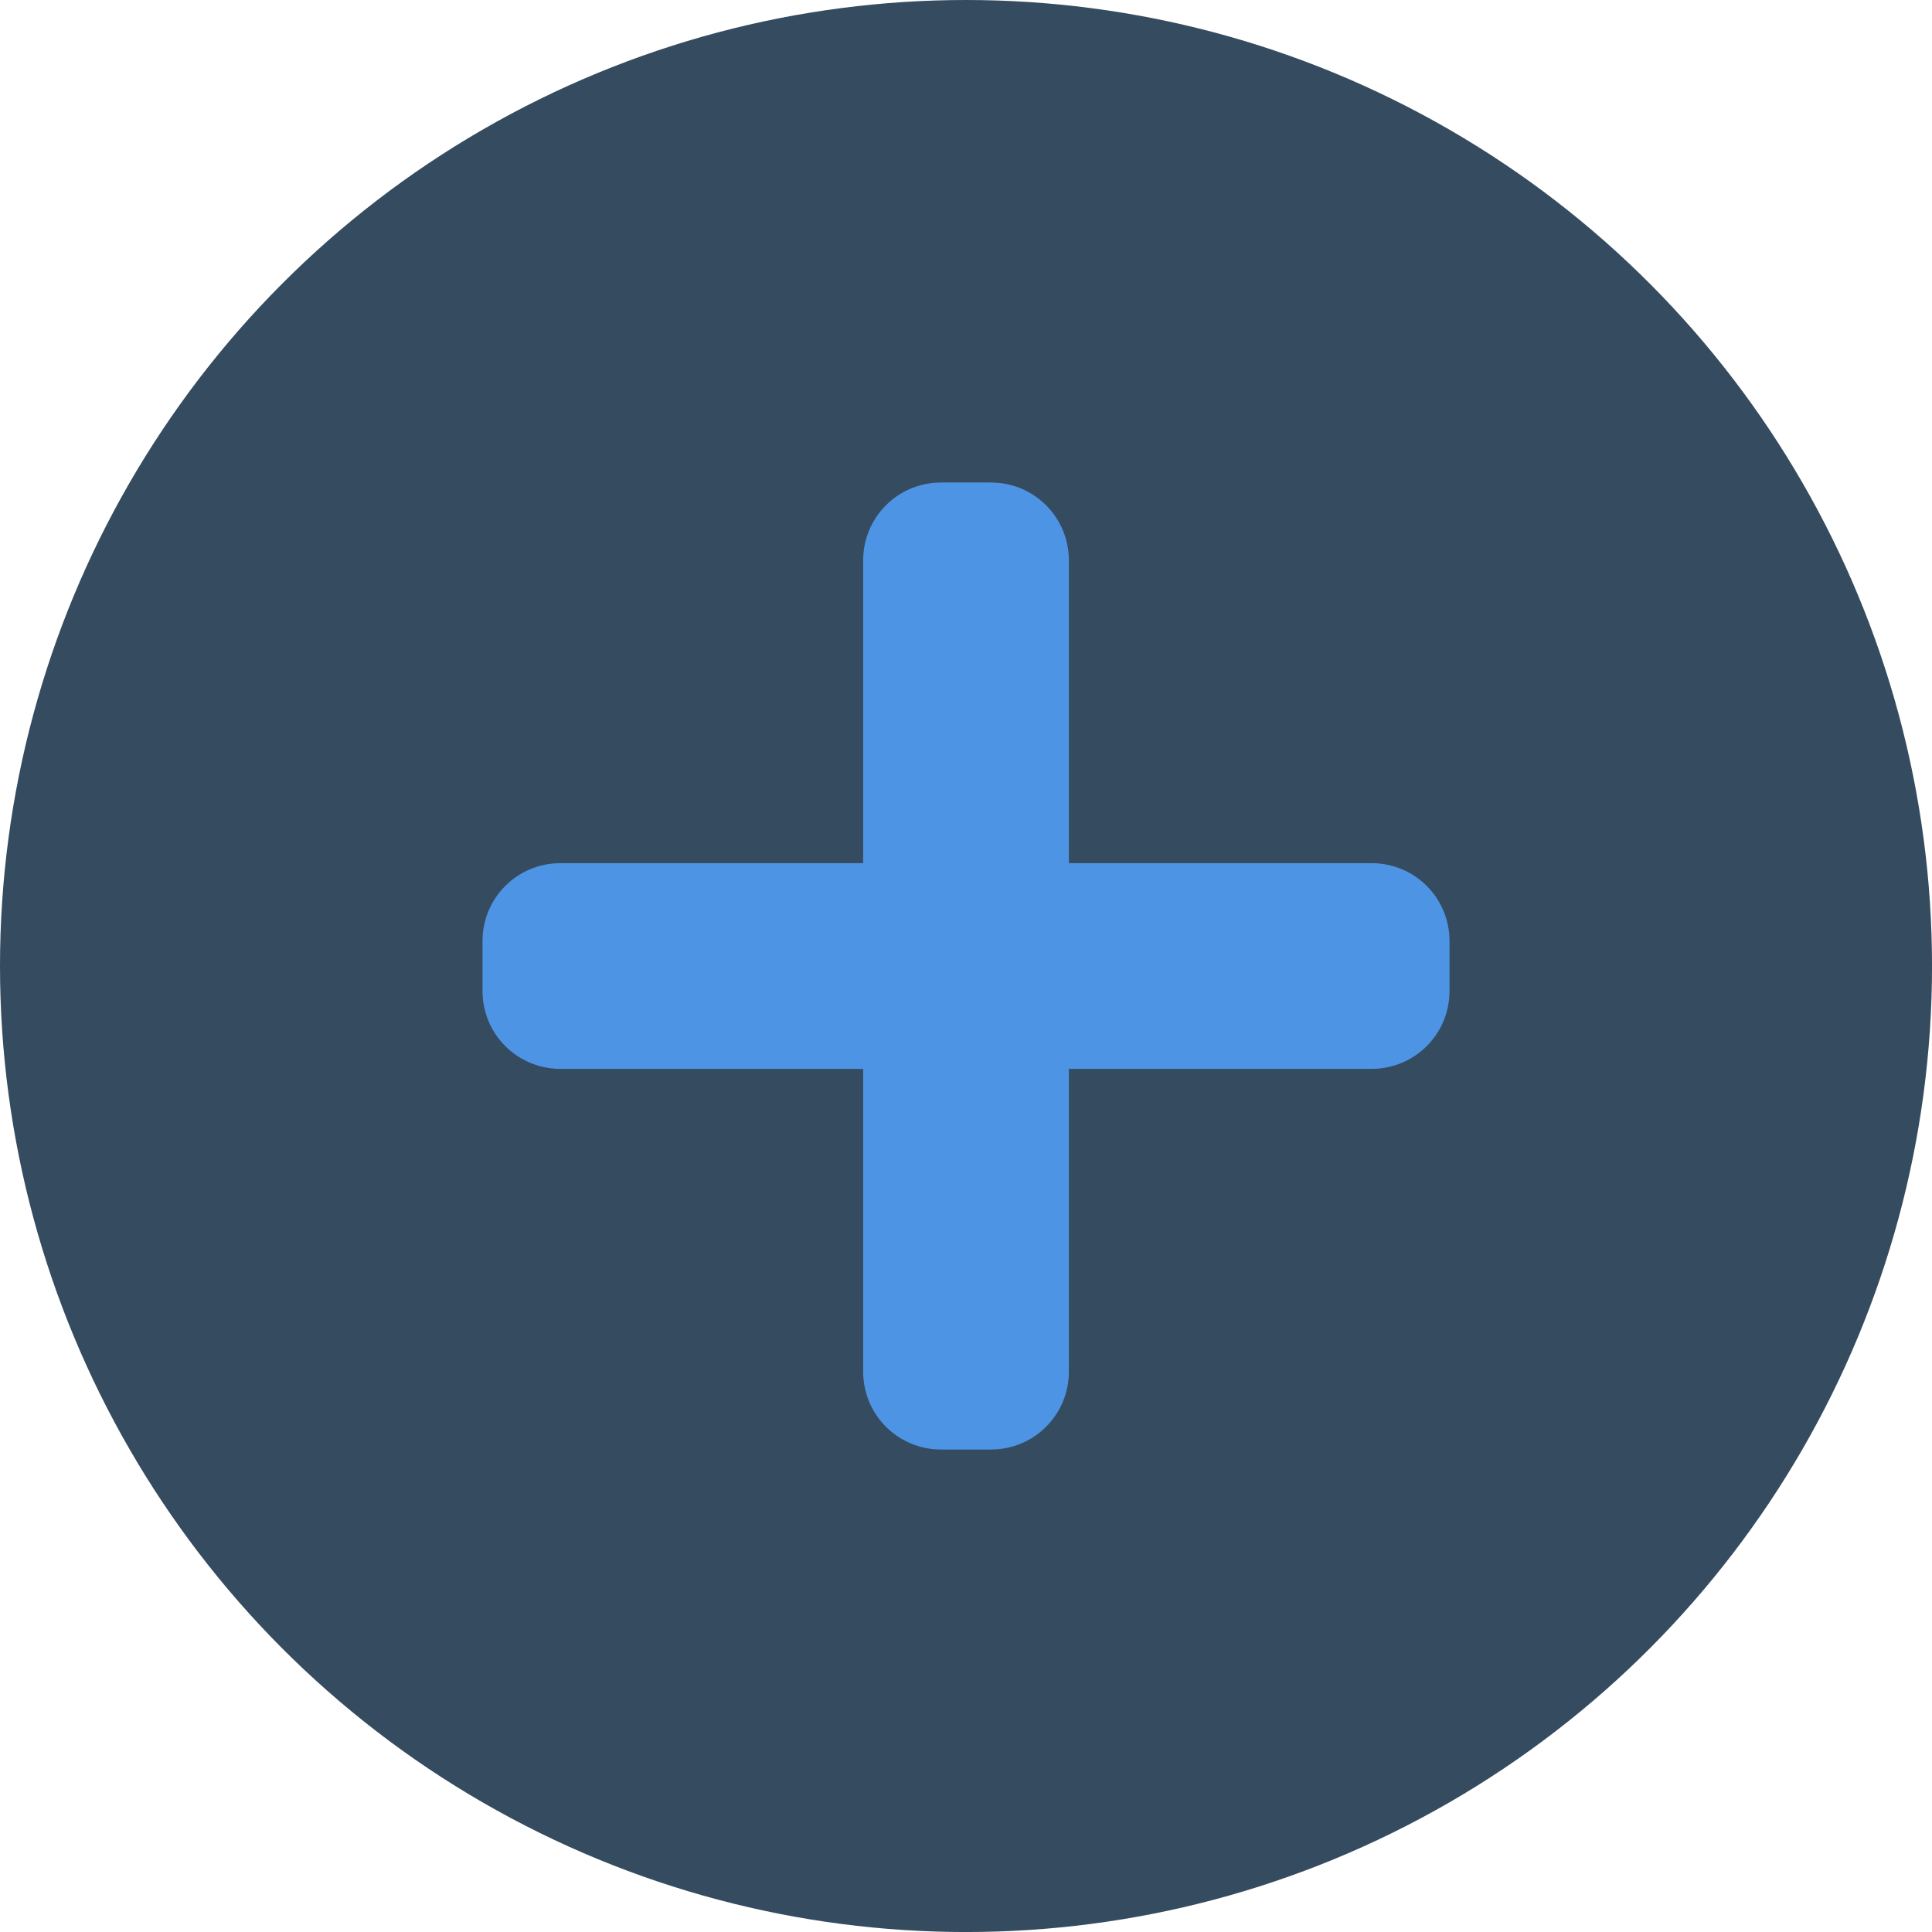 <?xml version="1.0" encoding="UTF-8" standalone="no"?>
<!-- Created with Inkscape (http://www.inkscape.org/) -->

<svg
   width="256"
   height="256"
   viewBox="0 0 67.733 67.733"
   version="1.1"
   id="svg5"
   inkscape:version="1.2.2 (b0a8486541, 2022-12-01)"
   sodipodi:docname="mentalMathThumb.svg"
   xmlns:inkscape="http://www.inkscape.org/namespaces/inkscape"
   xmlns:sodipodi="http://sodipodi.sourceforge.net/DTD/sodipodi-0.dtd"
   xmlns="http://www.w3.org/2000/svg"
   xmlns:svg="http://www.w3.org/2000/svg">
  <sodipodi:namedview
     id="namedview7"
     pagecolor="#ffffff"
     bordercolor="#000000"
     borderopacity="0.25"
     inkscape:showpageshadow="2"
     inkscape:pageopacity="0.0"
     inkscape:pagecheckerboard="0"
     inkscape:deskcolor="#d1d1d1"
     inkscape:document-units="mm"
     showgrid="false"
     inkscape:zoom="1.3576599"
     inkscape:cx="-135.15903"
     inkscape:cy="153.20479"
     inkscape:window-width="1904"
     inkscape:window-height="975"
     inkscape:window-x="35"
     inkscape:window-y="32"
     inkscape:window-maximized="0"
     inkscape:current-layer="layer1" />
  <defs
     id="defs2" />
  <g
     inkscape:label="Layer 1"
     inkscape:groupmode="layer"
     id="layer1">
    <circle
       style="fill:#354b5f;fill-opacity:1;stroke-width:0"
       id="path234"
       cx="33.867"
       cy="33.867"
       r="33.867" />
    <g
       aria-label="+"
       id="text1156"
       style="font-size:66.831px;line-height:0;font-family:'RobotoMono Nerd Font';-inkscape-font-specification:'RobotoMono Nerd Font, Normal';text-align:center;text-anchor:middle;fill:#ffffff;stroke-width:0" />
    <path
       style="color:#000000;fill:#4e94e4;stroke-width:1.323;-inkscape-stroke:none"
       d="m 32.992,16.916 c -1.513,0 -2.731,1.218 -2.731,2.732 V 30.261 H 19.648 c -1.513,0 -2.732,1.218 -2.732,2.731 v 1.75 c 0,1.513 1.218,2.731 2.732,2.731 h 10.613 v 10.613 c 0,1.513 1.218,2.732 2.731,2.732 h 1.75 c 1.513,0 2.731,-1.218 2.731,-2.732 V 37.473 h 10.613 c 1.513,0 2.732,-1.218 2.732,-2.731 v -1.75 c 0,-1.513 -1.218,-2.731 -2.732,-2.731 H 37.473 V 19.648 c 0,-1.513 -1.218,-2.732 -2.731,-2.732 z"
       id="path1437" />
    <path
       style="color:#000000;fill:none;stroke:none;stroke-width:1.323;-inkscape-stroke:none"
       d="m 32.992,16.916 c -1.513,0 -2.731,1.218 -2.731,2.732 V 30.261 H 19.648 c -1.513,0 -2.732,1.218 -2.732,2.731 v 1.75 c 0,1.513 1.218,2.731 2.732,2.731 h 10.613 v 10.613 c 0,1.513 1.218,2.732 2.731,2.732 h 1.75 c 1.513,0 2.731,-1.218 2.731,-2.732 V 37.473 h 10.613 c 1.513,0 2.732,-1.218 2.732,-2.731 v -1.75 c 0,-1.513 -1.218,-2.731 -2.732,-2.731 H 37.473 V 19.648 c 0,-1.513 -1.218,-2.732 -2.731,-2.732 z"
       id="path1451" />
    <path
       style="color:#000000;fill:none;stroke:none;-inkscape-stroke:none"
       d="m 32.992,16.254 c -1.868,0 -3.393,1.526 -3.393,3.395 v 9.951 h -9.951 c -1.868,0 -3.395,1.524 -3.395,3.393 v 1.75 c 0,1.868 1.526,3.393 3.395,3.393 h 9.951 v 9.951 c 0,1.868 1.524,3.393 3.393,3.393 h 1.75 c 1.868,0 3.393,-1.525 3.393,-3.393 v -9.951 h 9.951 c 1.868,0 3.393,-1.524 3.393,-3.393 v -1.75 c 0,-1.868 -1.525,-3.393 -3.393,-3.393 h -9.951 v -9.951 c 0,-1.868 -1.524,-3.395 -3.393,-3.395 z m 0,1.324 h 1.75 c 1.158,0 2.068,0.912 2.068,2.07 v 11.273 h 11.275 c 1.158,0 2.07,0.912 2.07,2.07 v 1.75 c 0,1.158 -0.912,2.068 -2.07,2.068 h -11.275 v 11.275 c 0,1.158 -0.91,2.07 -2.068,2.07 h -1.75 c -1.158,0 -2.07,-0.912 -2.07,-2.07 V 36.811 H 19.648 c -1.158,0 -2.07,-0.91 -2.07,-2.068 v -1.75 c 0,-1.158 0.912,-2.07 2.07,-2.07 H 30.922 V 19.648 c 0,-1.158 0.912,-2.07 2.07,-2.07 z"
       id="path1453" />
  </g>
</svg>
